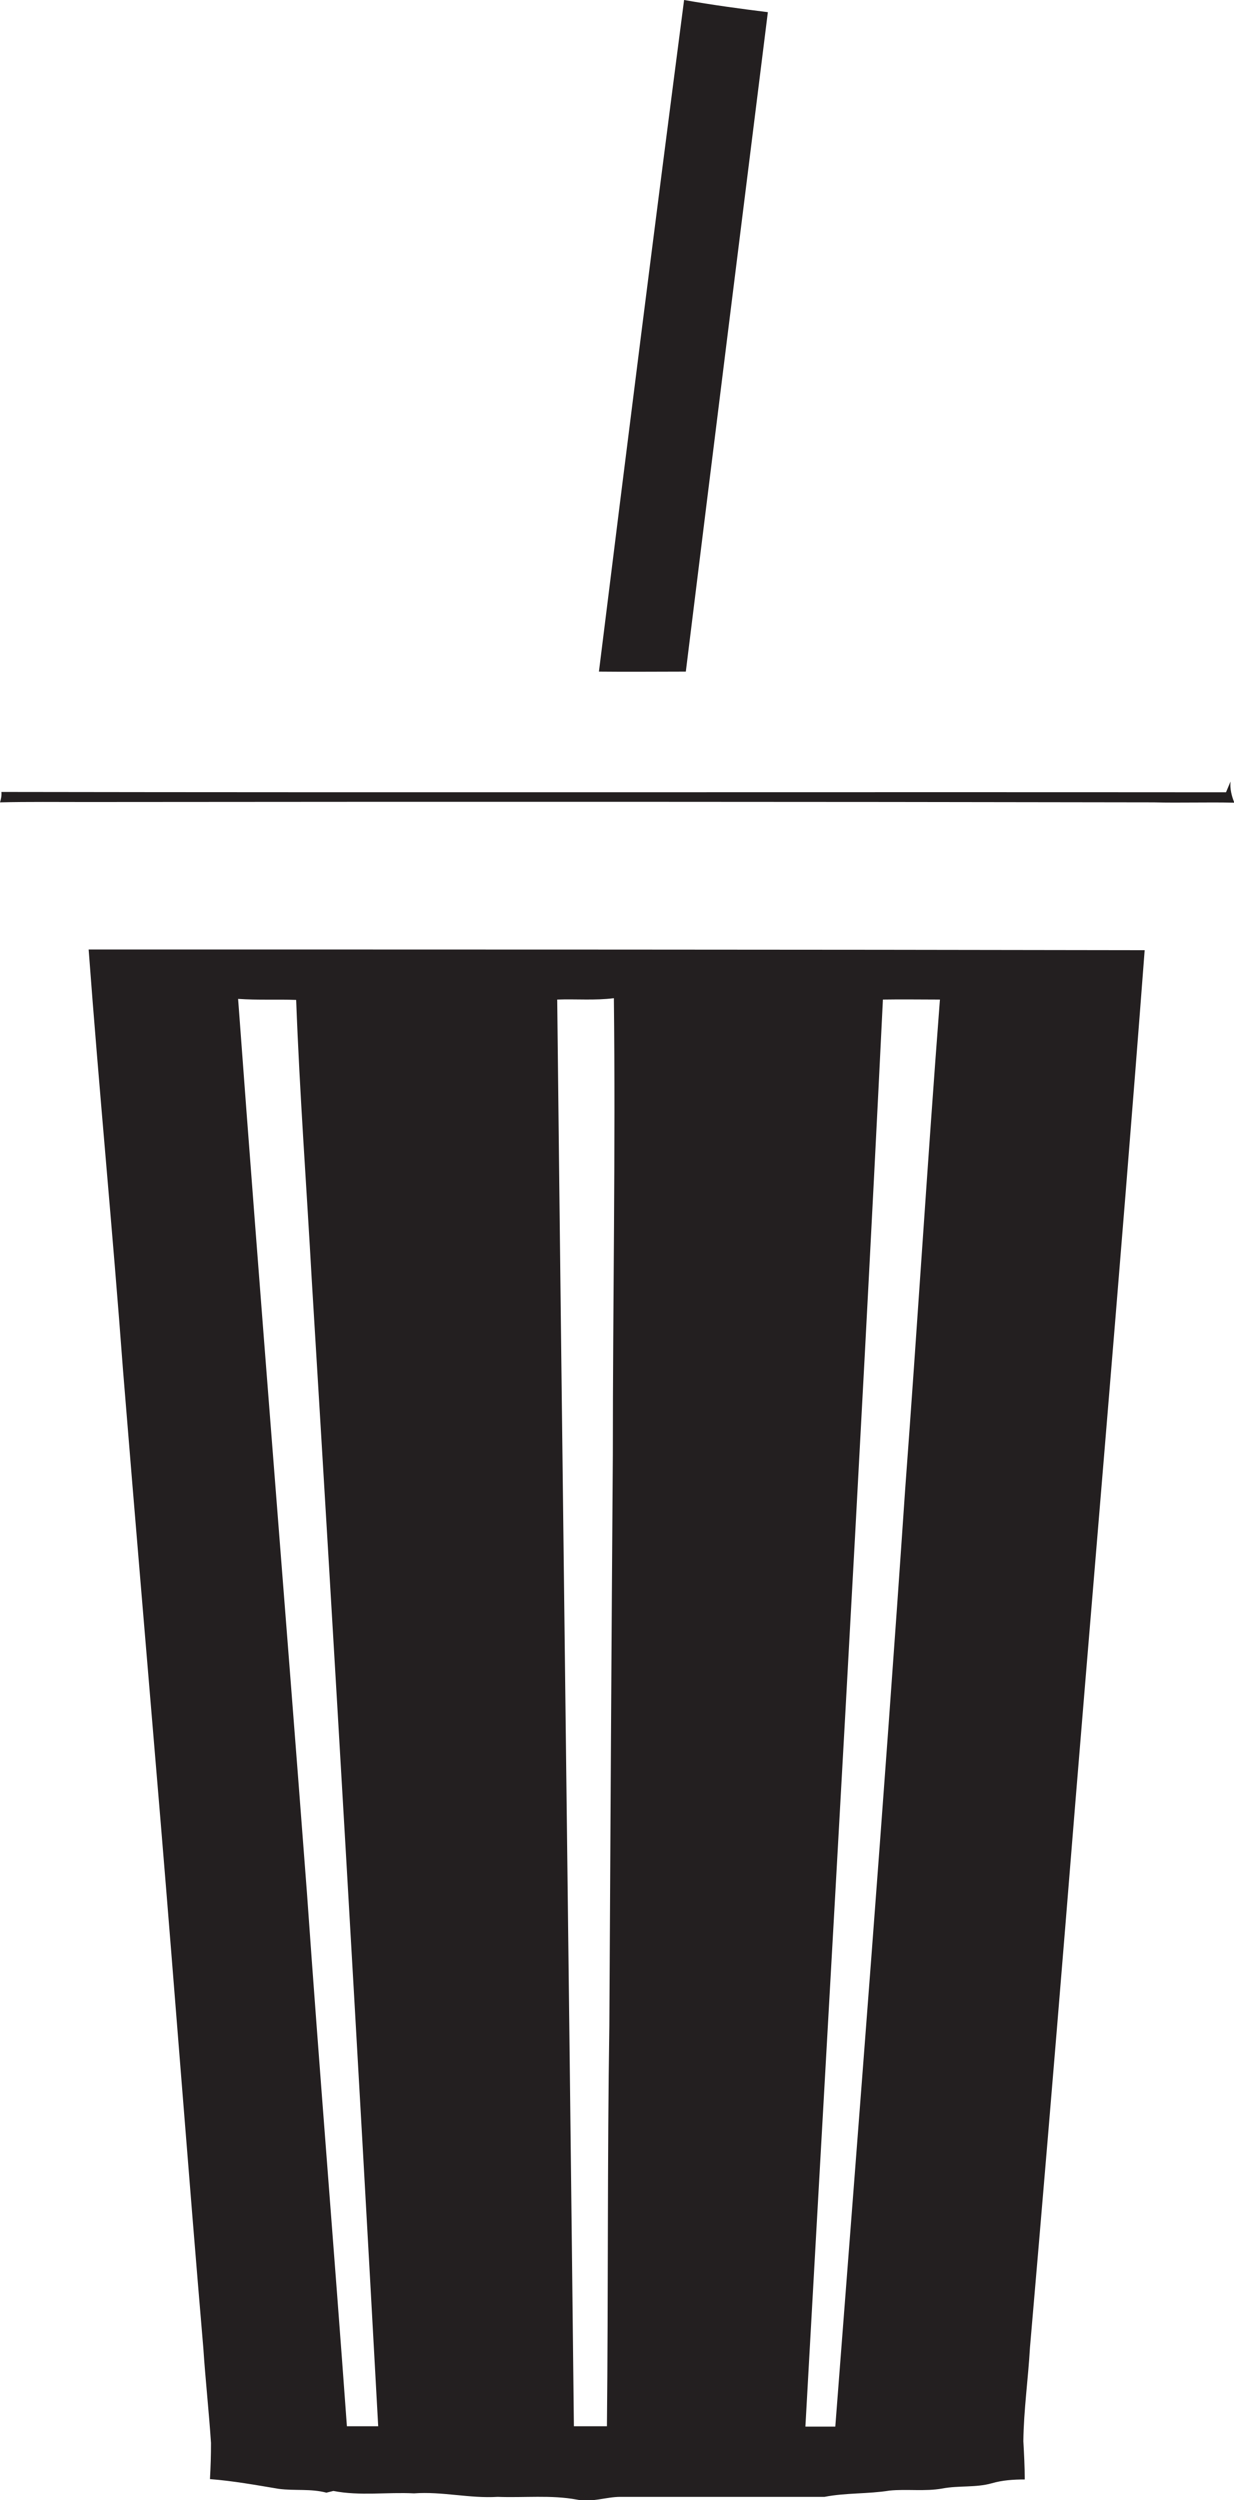 <?xml version="1.0" encoding="utf-8"?>
<!-- Generator: Adobe Illustrator 19.2.0, SVG Export Plug-In . SVG Version: 6.00 Build 0)  -->
<svg version="1.1" id="Layer_1" xmlns="http://www.w3.org/2000/svg" xmlns:xlink="http://www.w3.org/1999/xlink" x="0px" y="0px"
	 viewBox="0 0 355 718.8" enable-background="new 0 0 355 718.8" xml:space="preserve">
<g>
	<path fill="#231F20" d="M197.3,193.1c7.8-63.2,15.7-126.4,23.6-189.6c-8.1-1-16.1-2.1-24.1-3.5c-8.4,64.4-16.5,128.7-24.5,193.1
		C180.6,193.2,188.9,193.1,197.3,193.1z"/>
	<path fill="#231F20" d="M25.5,273c3,40.4,6.9,80.7,9.9,121.1c3.5,43.2,7.2,86.4,10.8,129.6c4.2,50.5,8,101,12.3,151.5
		c0.6,9.1,1.6,18.1,2.2,27.2c0,3.5-0.1,6.9-0.3,10.4c6.6,0.5,13.2,1.7,19.8,2.8c4.6,0.6,9.2-0.1,13.7,1.1c0.5-0.1,1.5-0.4,2-0.5
		c7.6,1.5,15.5,0.3,23.2,0.7c8.1-0.6,16,1.5,24.1,1c7.6,0.3,15.3-0.6,22.8,0.8c4.2,0.9,8.3-0.8,12.5-0.8c19.5,0,39.1,0,58.7,0
		c6.2-1.2,12.5-0.8,18.7-1.8c5-0.5,10.2,0.3,15.2-0.6c4.7-0.9,9.6-0.2,14.2-1.5c3.1-0.9,6.3-1.1,9.5-1.1c0-3.7-0.2-7.4-0.4-11
		c0.1-9,1.4-18,1.9-26.9c3.5-40.5,6.9-81,10.2-121.5c7.5-93.4,15.7-186.8,22.8-280.3C228.1,273,126.8,273,25.5,273z M99.8,697.6
		c-3.7-51.1-7.9-102.2-11.5-153.4c-6.5-85.7-13.5-171.3-19.8-257c5.6,0.4,11.2,0.1,16.7,0.3c1,26.9,3,53.8,4.5,80.7
		c6.7,109.8,13.1,219.6,19.1,329.4C105.8,697.6,102.8,697.6,99.8,697.6z M176.3,418.3c-0.4,54.7-0.7,109.3-1,164
		c-0.6,38.4-0.3,76.9-0.7,115.3c-3.2,0-6.3,0-9.5,0c-1.5-136.7-3.3-273.5-4.8-410.2c5.4-0.2,10.9,0.3,16.3-0.4
		C177.1,330.8,176.3,374.5,176.3,418.3z M254,287.4c5.5-0.1,11,0,16.4,0c-3.6,46.9-6.5,93.9-10,140.8
		c-6.1,89.9-13.2,179.7-20.1,269.5c-2.9,0-5.7,0-8.6,0C239.3,561,247.3,424.2,254,287.4z"/>
	<path fill="#231F20" d="M354,224.7c-0.4,1-0.9,2.1-1.3,3.1c-117.4-0.1-234.9,0.1-352.3-0.1c0.1,1-0.1,2.1-0.4,3
		c8.2-0.2,16.4-0.1,24.6-0.1c102.4-0.1,204.9-0.1,307.3,0.1c7.7,0.2,15.4-0.1,23.2,0.1C354.3,228.8,353.8,226.8,354,224.7z"/>
</g>
</svg>
